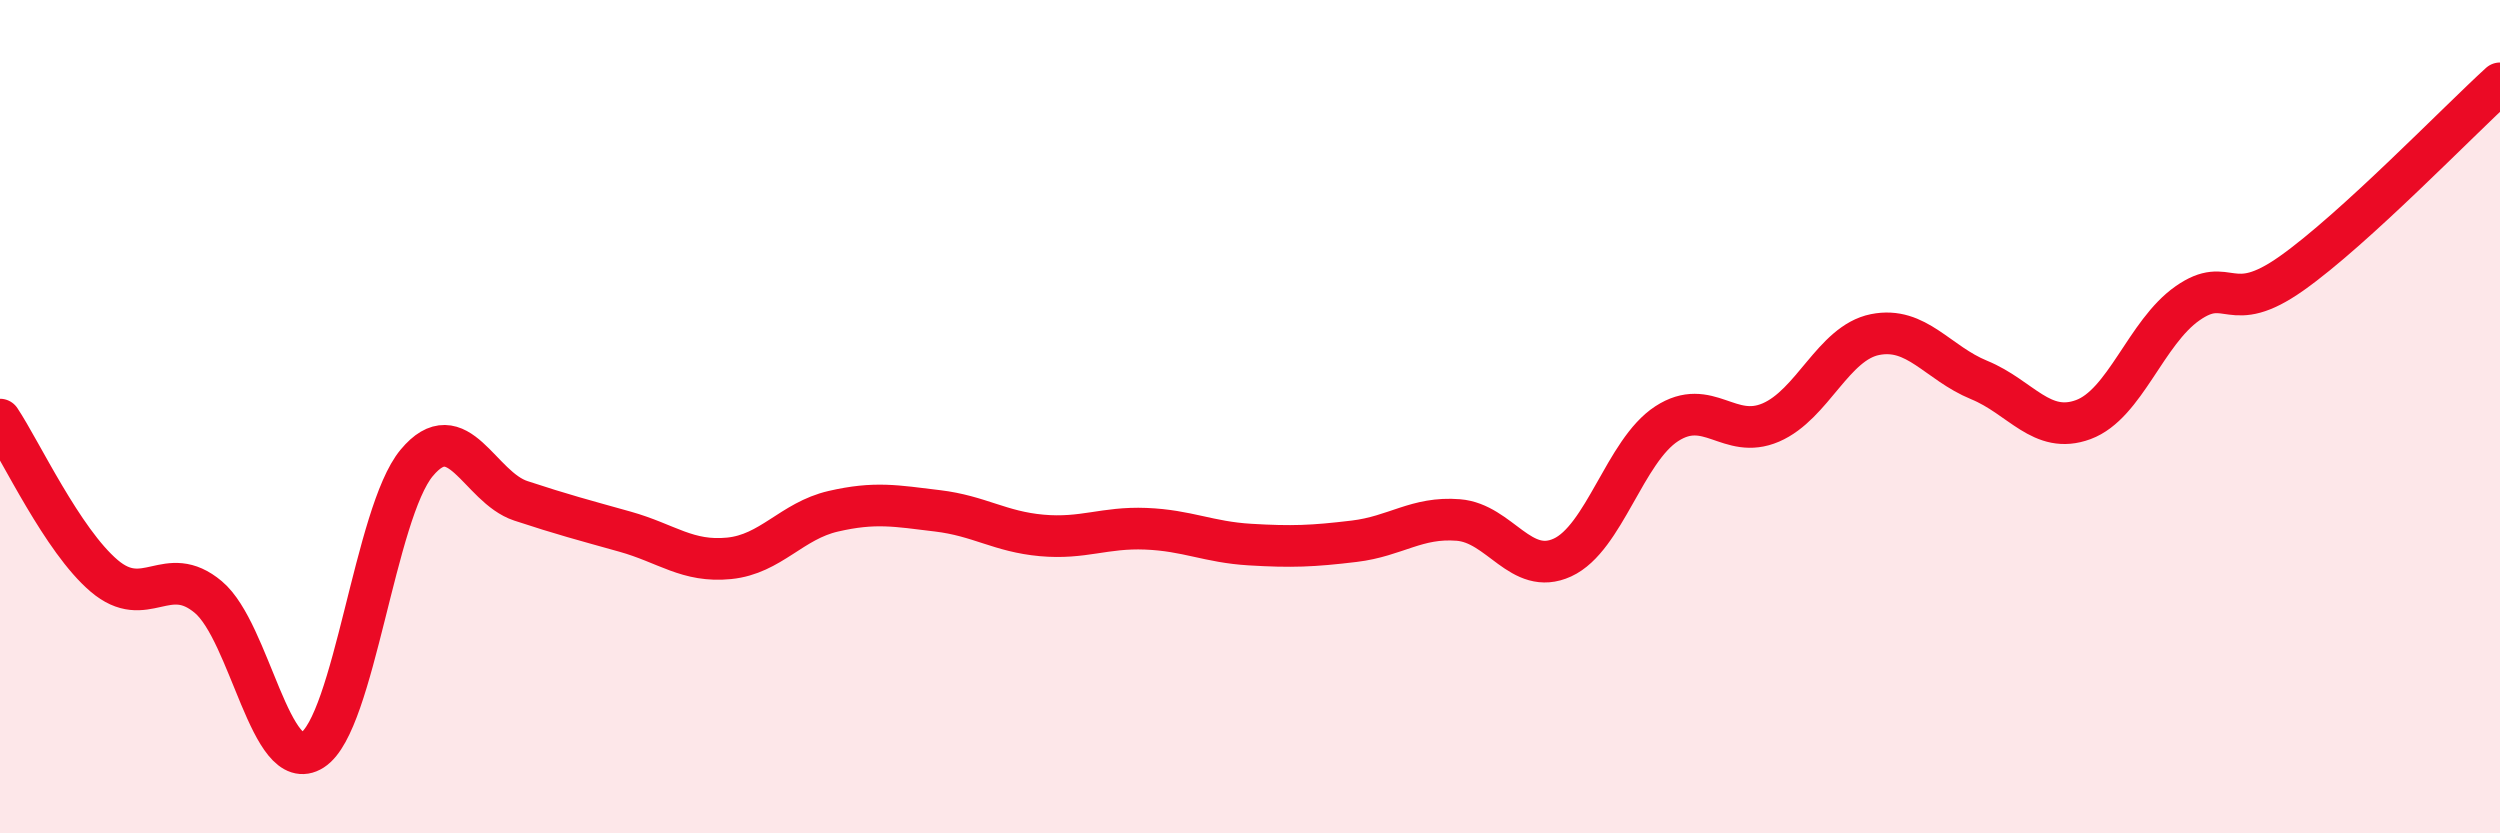 
    <svg width="60" height="20" viewBox="0 0 60 20" xmlns="http://www.w3.org/2000/svg">
      <path
        d="M 0,10.07 C 0.5,10.82 1.5,12.97 2.5,13.82 C 3.5,14.67 4,13.49 5,14.33 C 6,15.17 6.5,18.64 7.5,18 C 8.5,17.36 9,12.31 10,11.11 C 11,9.91 11.5,11.69 12.5,12.02 C 13.5,12.35 14,12.48 15,12.76 C 16,13.04 16.5,13.5 17.5,13.4 C 18.5,13.3 19,12.5 20,12.27 C 21,12.04 21.5,12.14 22.5,12.26 C 23.5,12.38 24,12.76 25,12.85 C 26,12.94 26.5,12.65 27.5,12.69 C 28.5,12.73 29,13.01 30,13.07 C 31,13.13 31.5,13.11 32.5,12.99 C 33.5,12.87 34,12.4 35,12.48 C 36,12.56 36.5,13.84 37.5,13.38 C 38.5,12.92 39,10.82 40,10.17 C 41,9.52 41.5,10.57 42.5,10.14 C 43.5,9.71 44,8.23 45,8.03 C 46,7.83 46.5,8.71 47.5,9.12 C 48.5,9.53 49,10.44 50,10.07 C 51,9.7 51.5,7.98 52.5,7.28 C 53.5,6.58 53.5,7.62 55,6.56 C 56.5,5.5 59,2.91 60,2L60 20L0 20Z"
        fill="#EB0A25"
        opacity="0.1"
        stroke-linecap="round"
        stroke-linejoin="round"
      />
      <path
        d="M 0,10.07 C 0.5,10.82 1.5,12.97 2.5,13.82 C 3.5,14.67 4,13.49 5,14.33 C 6,15.17 6.5,18.64 7.5,18 C 8.5,17.36 9,12.31 10,11.11 C 11,9.91 11.5,11.69 12.5,12.02 C 13.5,12.35 14,12.48 15,12.76 C 16,13.04 16.5,13.5 17.5,13.4 C 18.5,13.3 19,12.5 20,12.27 C 21,12.04 21.5,12.14 22.5,12.26 C 23.5,12.38 24,12.76 25,12.85 C 26,12.94 26.5,12.65 27.5,12.69 C 28.5,12.73 29,13.01 30,13.07 C 31,13.13 31.5,13.11 32.5,12.99 C 33.5,12.87 34,12.4 35,12.48 C 36,12.56 36.5,13.84 37.5,13.38 C 38.5,12.92 39,10.82 40,10.17 C 41,9.52 41.5,10.57 42.5,10.14 C 43.5,9.71 44,8.23 45,8.03 C 46,7.83 46.5,8.71 47.5,9.12 C 48.5,9.53 49,10.44 50,10.07 C 51,9.7 51.5,7.98 52.5,7.28 C 53.5,6.58 53.5,7.62 55,6.56 C 56.5,5.5 59,2.91 60,2"
        stroke="#EB0A25"
        stroke-width="1"
        fill="none"
        stroke-linecap="round"
        stroke-linejoin="round"
      />
    </svg>
  